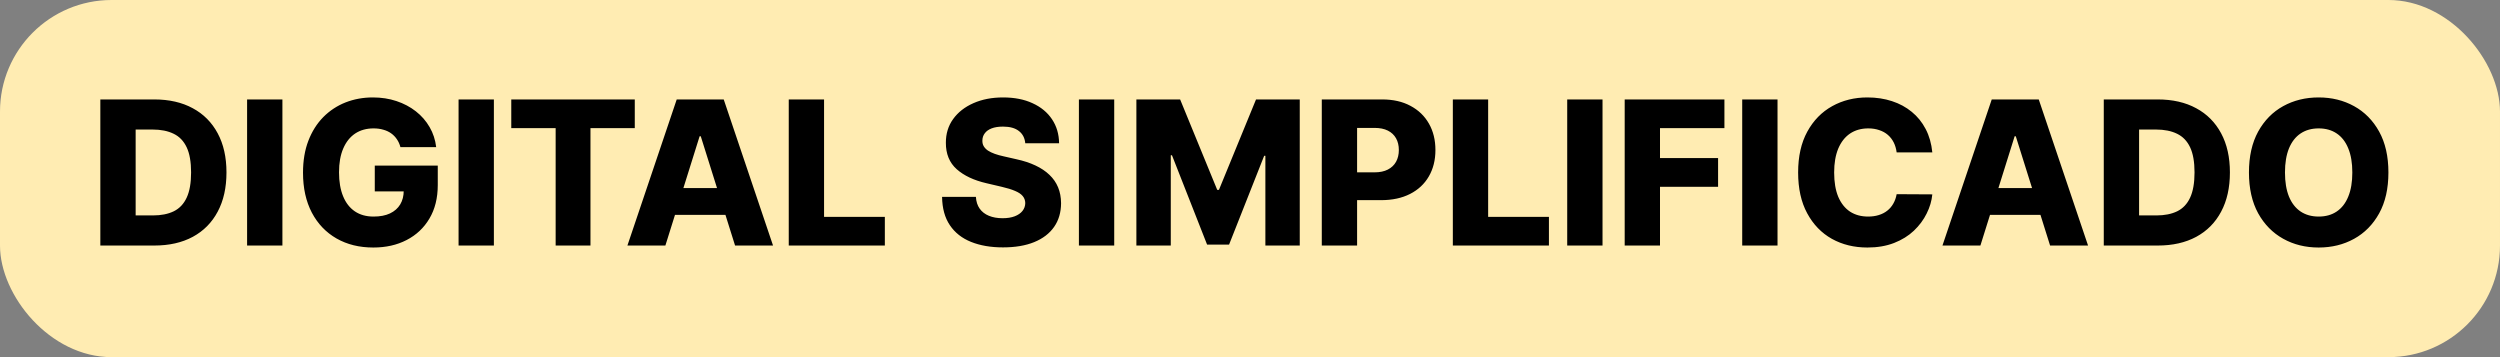 <svg width="112" height="16" viewBox="0 0 112 16" fill="none" xmlns="http://www.w3.org/2000/svg">
<rect x="0" y="0" width="112" height="16" fill="#808080" stroke="none"/>
<rect width="112" height="16" rx="5" fill="#FFECB2"/>
<path d="M6.915 11H4.495V4.455H6.912C7.578 4.455 8.153 4.586 8.634 4.848C9.118 5.108 9.491 5.483 9.753 5.973C10.015 6.461 10.146 7.044 10.146 7.724C10.146 8.406 10.015 8.992 9.753 9.482C9.493 9.972 9.121 10.348 8.637 10.61C8.154 10.87 7.58 11 6.915 11ZM6.077 9.651H6.854C7.221 9.651 7.531 9.589 7.784 9.466C8.04 9.34 8.233 9.137 8.363 8.855C8.495 8.572 8.561 8.195 8.561 7.724C8.561 7.253 8.495 6.878 8.363 6.599C8.23 6.318 8.036 6.115 7.778 5.992C7.522 5.866 7.207 5.803 6.832 5.803H6.077V9.651ZM12.652 4.455V11H11.07V4.455H12.652ZM17.94 6.593C17.904 6.458 17.851 6.34 17.78 6.238C17.71 6.134 17.624 6.045 17.522 5.973C17.419 5.9 17.302 5.846 17.17 5.81C17.038 5.771 16.893 5.752 16.735 5.752C16.418 5.752 16.143 5.829 15.911 5.982C15.681 6.136 15.503 6.359 15.377 6.653C15.251 6.945 15.188 7.3 15.188 7.718C15.188 8.137 15.249 8.495 15.371 8.792C15.492 9.088 15.668 9.314 15.898 9.469C16.128 9.625 16.407 9.702 16.735 9.702C17.025 9.702 17.27 9.656 17.47 9.562C17.673 9.466 17.826 9.331 17.931 9.156C18.035 8.981 18.087 8.776 18.087 8.539L18.381 8.574H16.79V7.42H19.612V8.287C19.612 8.873 19.487 9.374 19.238 9.792C18.991 10.21 18.65 10.53 18.215 10.754C17.783 10.978 17.285 11.089 16.723 11.089C16.098 11.089 15.55 10.954 15.077 10.684C14.604 10.413 14.235 10.027 13.971 9.527C13.707 9.024 13.575 8.427 13.575 7.737C13.575 7.2 13.654 6.724 13.814 6.308C13.974 5.891 14.197 5.537 14.482 5.247C14.77 4.957 15.102 4.738 15.479 4.589C15.859 4.44 16.267 4.365 16.703 4.365C17.083 4.365 17.435 4.419 17.761 4.528C18.089 4.637 18.379 4.79 18.631 4.988C18.884 5.186 19.09 5.422 19.247 5.695C19.405 5.967 19.503 6.267 19.541 6.593H17.94ZM22.126 4.455V11H20.544V4.455H22.126ZM22.905 5.739V4.455H28.438V5.739H26.453V11H24.893V5.739H22.905ZM29.809 11H28.108L30.317 4.455H32.423L34.632 11H32.931L31.394 6.104H31.343L29.809 11ZM29.582 8.424H33.136V9.626H29.582V8.424ZM35.336 11V4.455H36.918V9.715H39.641V11H35.336ZM45.932 6.417C45.91 6.183 45.816 6 45.647 5.87C45.481 5.738 45.244 5.672 44.935 5.672C44.73 5.672 44.56 5.699 44.423 5.752C44.287 5.805 44.185 5.879 44.117 5.973C44.048 6.064 44.013 6.17 44.011 6.289C44.007 6.387 44.026 6.473 44.069 6.548C44.113 6.623 44.177 6.689 44.26 6.746C44.346 6.801 44.448 6.851 44.567 6.893C44.686 6.936 44.821 6.973 44.97 7.005L45.532 7.133C45.856 7.203 46.142 7.297 46.389 7.414C46.638 7.531 46.847 7.671 47.015 7.833C47.186 7.995 47.315 8.181 47.402 8.392C47.489 8.603 47.534 8.839 47.536 9.102C47.534 9.515 47.43 9.87 47.223 10.166C47.016 10.462 46.719 10.689 46.331 10.847C45.946 11.004 45.48 11.083 44.935 11.083C44.387 11.083 43.91 11.001 43.503 10.837C43.096 10.673 42.779 10.424 42.554 10.089C42.328 9.755 42.212 9.332 42.205 8.82H43.72C43.733 9.031 43.789 9.207 43.89 9.348C43.99 9.488 44.127 9.595 44.302 9.667C44.479 9.74 44.683 9.776 44.916 9.776C45.129 9.776 45.31 9.747 45.459 9.69C45.61 9.632 45.726 9.552 45.807 9.45C45.888 9.348 45.93 9.23 45.932 9.098C45.93 8.975 45.891 8.869 45.817 8.782C45.742 8.692 45.627 8.616 45.472 8.552C45.318 8.486 45.122 8.425 44.883 8.37L44.2 8.21C43.633 8.08 43.186 7.87 42.86 7.58C42.534 7.288 42.373 6.894 42.375 6.398C42.373 5.993 42.481 5.638 42.701 5.333C42.92 5.029 43.224 4.791 43.611 4.621C43.999 4.45 44.441 4.365 44.938 4.365C45.445 4.365 45.885 4.451 46.258 4.624C46.633 4.794 46.924 5.034 47.13 5.343C47.337 5.652 47.443 6.01 47.447 6.417H45.932ZM49.917 4.455V11H48.335V4.455H49.917ZM50.91 4.455H52.87L54.532 8.507H54.608L56.27 4.455H58.229V11H56.689V6.979H56.635L55.062 10.959H54.078L52.505 6.957H52.451V11H50.91V4.455ZM59.216 11V4.455H61.92C62.41 4.455 62.833 4.55 63.189 4.742C63.547 4.932 63.823 5.197 64.016 5.538C64.21 5.877 64.307 6.271 64.307 6.721C64.307 7.172 64.208 7.567 64.01 7.906C63.814 8.243 63.534 8.504 63.17 8.689C62.805 8.875 62.373 8.967 61.872 8.967H60.204V7.721H61.578C61.817 7.721 62.016 7.679 62.176 7.596C62.337 7.513 62.46 7.397 62.543 7.248C62.626 7.097 62.668 6.921 62.668 6.721C62.668 6.518 62.626 6.343 62.543 6.196C62.46 6.047 62.337 5.932 62.176 5.851C62.014 5.77 61.815 5.73 61.578 5.73H60.798V11H59.216ZM65.087 11V4.455H66.669V9.715H69.392V11H65.087ZM71.793 4.455V11H70.211V4.455H71.793ZM72.786 11V4.455H77.254V5.739H74.368V7.082H76.97V8.37H74.368V11H72.786ZM79.633 4.455V11H78.051V4.455H79.633ZM86.568 6.826H84.97C84.948 6.662 84.905 6.514 84.839 6.382C84.772 6.25 84.685 6.137 84.576 6.043C84.468 5.949 84.339 5.878 84.19 5.829C84.043 5.778 83.88 5.752 83.701 5.752C83.383 5.752 83.11 5.83 82.879 5.985C82.651 6.141 82.476 6.366 82.352 6.66C82.231 6.954 82.17 7.31 82.17 7.727C82.17 8.162 82.232 8.526 82.355 8.82C82.481 9.112 82.657 9.333 82.883 9.482C83.111 9.629 83.38 9.702 83.691 9.702C83.866 9.702 84.025 9.68 84.167 9.635C84.312 9.591 84.439 9.526 84.548 9.44C84.659 9.353 84.749 9.248 84.819 9.124C84.892 8.998 84.942 8.857 84.97 8.699L86.568 8.708C86.54 8.998 86.456 9.284 86.315 9.565C86.177 9.846 85.986 10.103 85.743 10.335C85.5 10.565 85.204 10.749 84.855 10.885C84.507 11.021 84.109 11.089 83.659 11.089C83.067 11.089 82.536 10.96 82.068 10.7C81.601 10.438 81.232 10.056 80.962 9.555C80.691 9.055 80.556 8.445 80.556 7.727C80.556 7.007 80.693 6.397 80.968 5.896C81.243 5.395 81.615 5.015 82.084 4.755C82.552 4.495 83.078 4.365 83.659 4.365C84.056 4.365 84.422 4.42 84.759 4.531C85.095 4.64 85.391 4.8 85.647 5.011C85.903 5.219 86.111 5.476 86.27 5.781C86.43 6.086 86.529 6.434 86.568 6.826ZM88.722 11H87.022L89.23 4.455H91.336L93.545 11H91.844L90.307 6.104H90.256L88.722 11ZM88.495 8.424H92.049V9.626H88.495V8.424ZM96.669 11H94.249V4.455H96.665C97.332 4.455 97.907 4.586 98.388 4.848C98.872 5.108 99.245 5.483 99.507 5.973C99.769 6.461 99.9 7.044 99.9 7.724C99.9 8.406 99.769 8.992 99.507 9.482C99.247 9.972 98.875 10.348 98.391 10.61C97.908 10.87 97.334 11 96.669 11ZM95.831 9.651H96.608C96.974 9.651 97.284 9.589 97.538 9.466C97.794 9.34 97.987 9.137 98.117 8.855C98.249 8.572 98.315 8.195 98.315 7.724C98.315 7.253 98.249 6.878 98.117 6.599C97.984 6.318 97.789 6.115 97.532 5.992C97.276 5.866 96.961 5.803 96.586 5.803H95.831V9.651ZM107.001 7.727C107.001 8.447 106.863 9.058 106.586 9.559C106.309 10.059 105.934 10.44 105.461 10.7C104.99 10.96 104.462 11.089 103.876 11.089C103.288 11.089 102.758 10.959 102.287 10.696C101.816 10.434 101.442 10.054 101.165 9.555C100.891 9.055 100.753 8.445 100.753 7.727C100.753 7.007 100.891 6.397 101.165 5.896C101.442 5.395 101.816 5.015 102.287 4.755C102.758 4.495 103.288 4.365 103.876 4.365C104.462 4.365 104.99 4.495 105.461 4.755C105.934 5.015 106.309 5.395 106.586 5.896C106.863 6.397 107.001 7.007 107.001 7.727ZM105.384 7.727C105.384 7.301 105.324 6.941 105.202 6.647C105.083 6.353 104.91 6.13 104.684 5.979C104.461 5.828 104.191 5.752 103.876 5.752C103.563 5.752 103.293 5.828 103.067 5.979C102.841 6.13 102.668 6.353 102.546 6.647C102.427 6.941 102.367 7.301 102.367 7.727C102.367 8.153 102.427 8.513 102.546 8.808C102.668 9.102 102.841 9.324 103.067 9.476C103.293 9.627 103.563 9.702 103.876 9.702C104.191 9.702 104.461 9.627 104.684 9.476C104.91 9.324 105.083 9.102 105.202 8.808C105.324 8.513 105.384 8.153 105.384 7.727Z" fill="black"/>
</svg>
